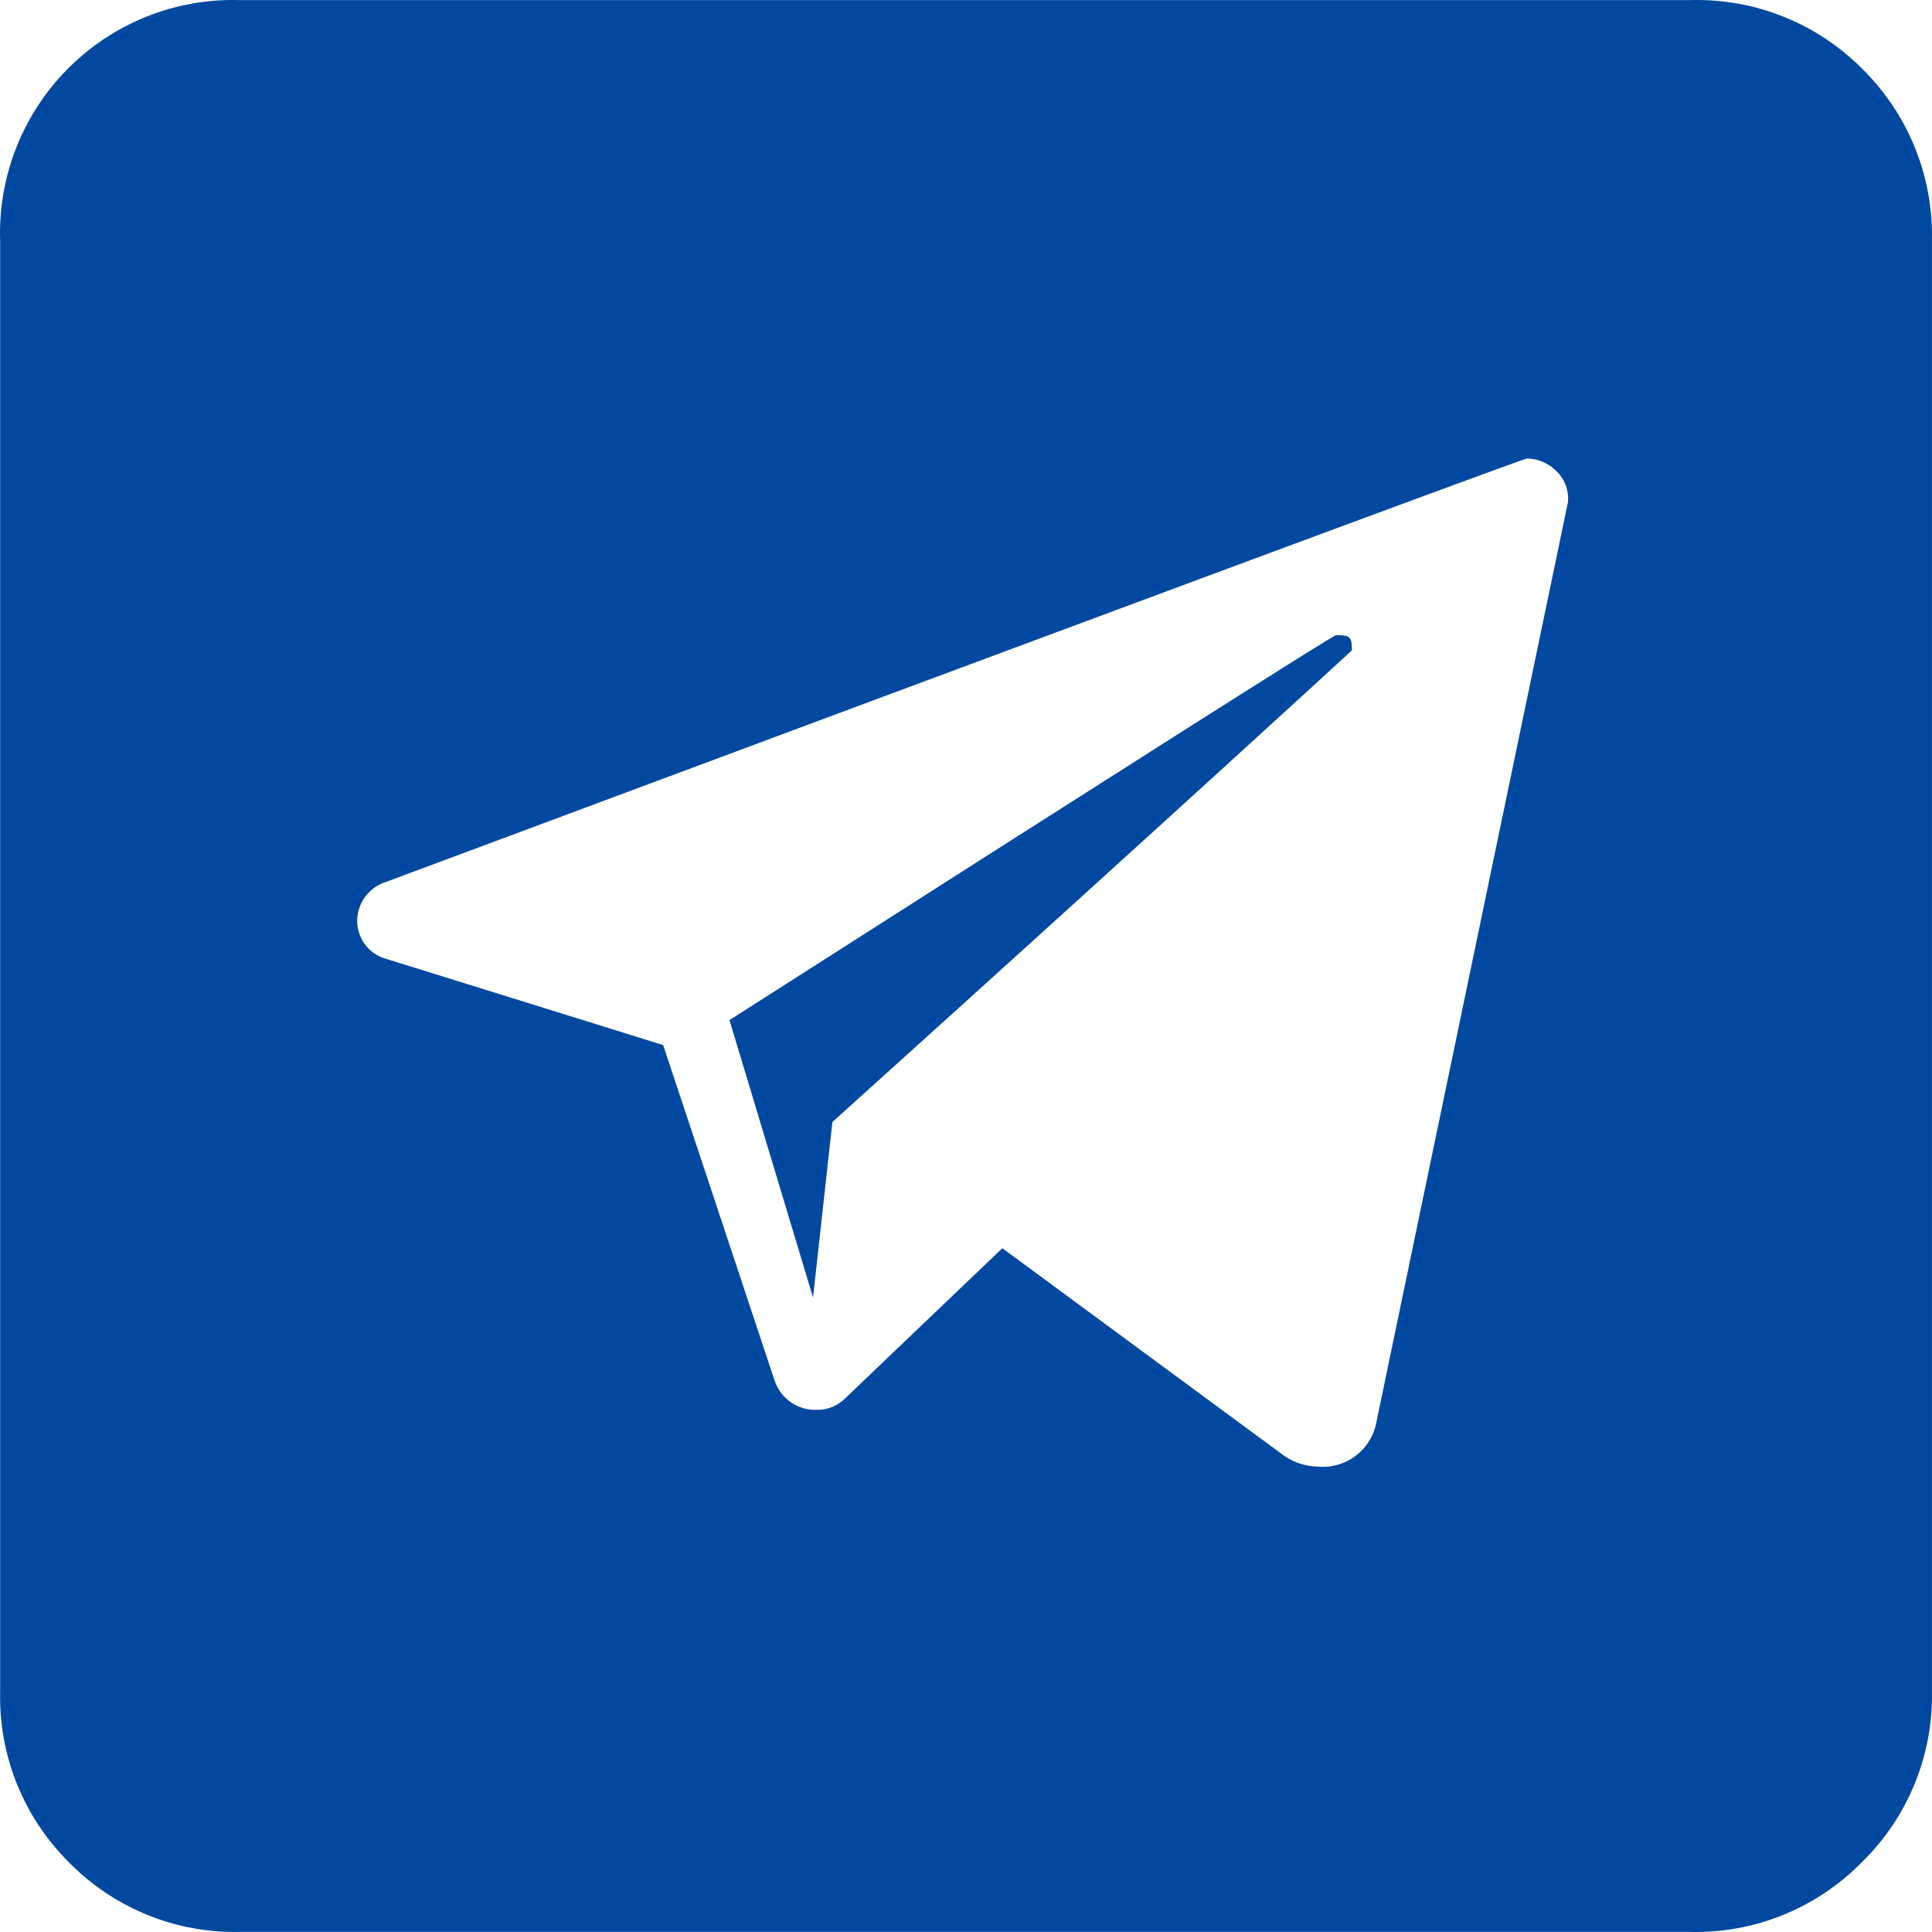 <svg width="40" height="40" viewBox="0 0 40 40" fill="none" xmlns="http://www.w3.org/2000/svg">
<path d="M34.98 39.998H4.965C4.31 40.013 3.659 39.893 3.051 39.646C2.444 39.399 1.893 39.031 1.433 38.563C0.966 38.101 0.598 37.548 0.352 36.939C0.106 36.329 -0.013 35.675 0.003 35.017V4.998C-0.02 4.341 0.092 3.686 0.33 3.074C0.569 2.462 0.929 1.905 1.39 1.438C1.856 0.965 2.413 0.593 3.028 0.346C3.643 0.099 4.303 -0.018 4.965 0.002H34.994C35.656 -0.017 36.315 0.1 36.93 0.347C37.545 0.594 38.102 0.965 38.569 1.438C39.033 1.898 39.4 2.449 39.646 3.056C39.892 3.663 40.012 4.314 39.999 4.969V34.988C40.014 35.646 39.896 36.3 39.65 36.91C39.404 37.52 39.036 38.073 38.569 38.534C38.103 39.013 37.544 39.391 36.927 39.643C36.309 39.895 35.646 40.016 34.98 39.998ZM27.286 30.365C27.571 30.391 27.854 30.307 28.08 30.131C28.305 29.956 28.456 29.701 28.502 29.418L32.463 10.396C32.474 10.274 32.457 10.15 32.412 10.035C32.367 9.921 32.297 9.818 32.205 9.736C32.047 9.584 31.838 9.498 31.619 9.492C31.543 9.492 23.664 12.415 7.982 18.263C7.805 18.32 7.652 18.434 7.546 18.587C7.44 18.74 7.387 18.924 7.396 19.11C7.406 19.284 7.471 19.45 7.581 19.585C7.692 19.719 7.842 19.814 8.011 19.857L13.73 21.637L16.033 28.571C16.093 28.76 16.214 28.923 16.377 29.035C16.541 29.147 16.736 29.201 16.933 29.188C17.04 29.188 17.146 29.166 17.244 29.124C17.342 29.082 17.431 29.021 17.506 28.944L20.752 25.843L26.6 30.15C26.804 30.286 27.042 30.36 27.286 30.365ZM16.833 26.863L15.103 21.12C23.416 15.808 27.601 13.152 27.658 13.152C27.873 13.152 27.987 13.152 27.987 13.382C27.992 13.411 27.992 13.44 27.987 13.468C27.987 13.468 24.398 16.77 17.234 23.23L16.833 26.863Z" fill="#0148A0"/>
</svg>
